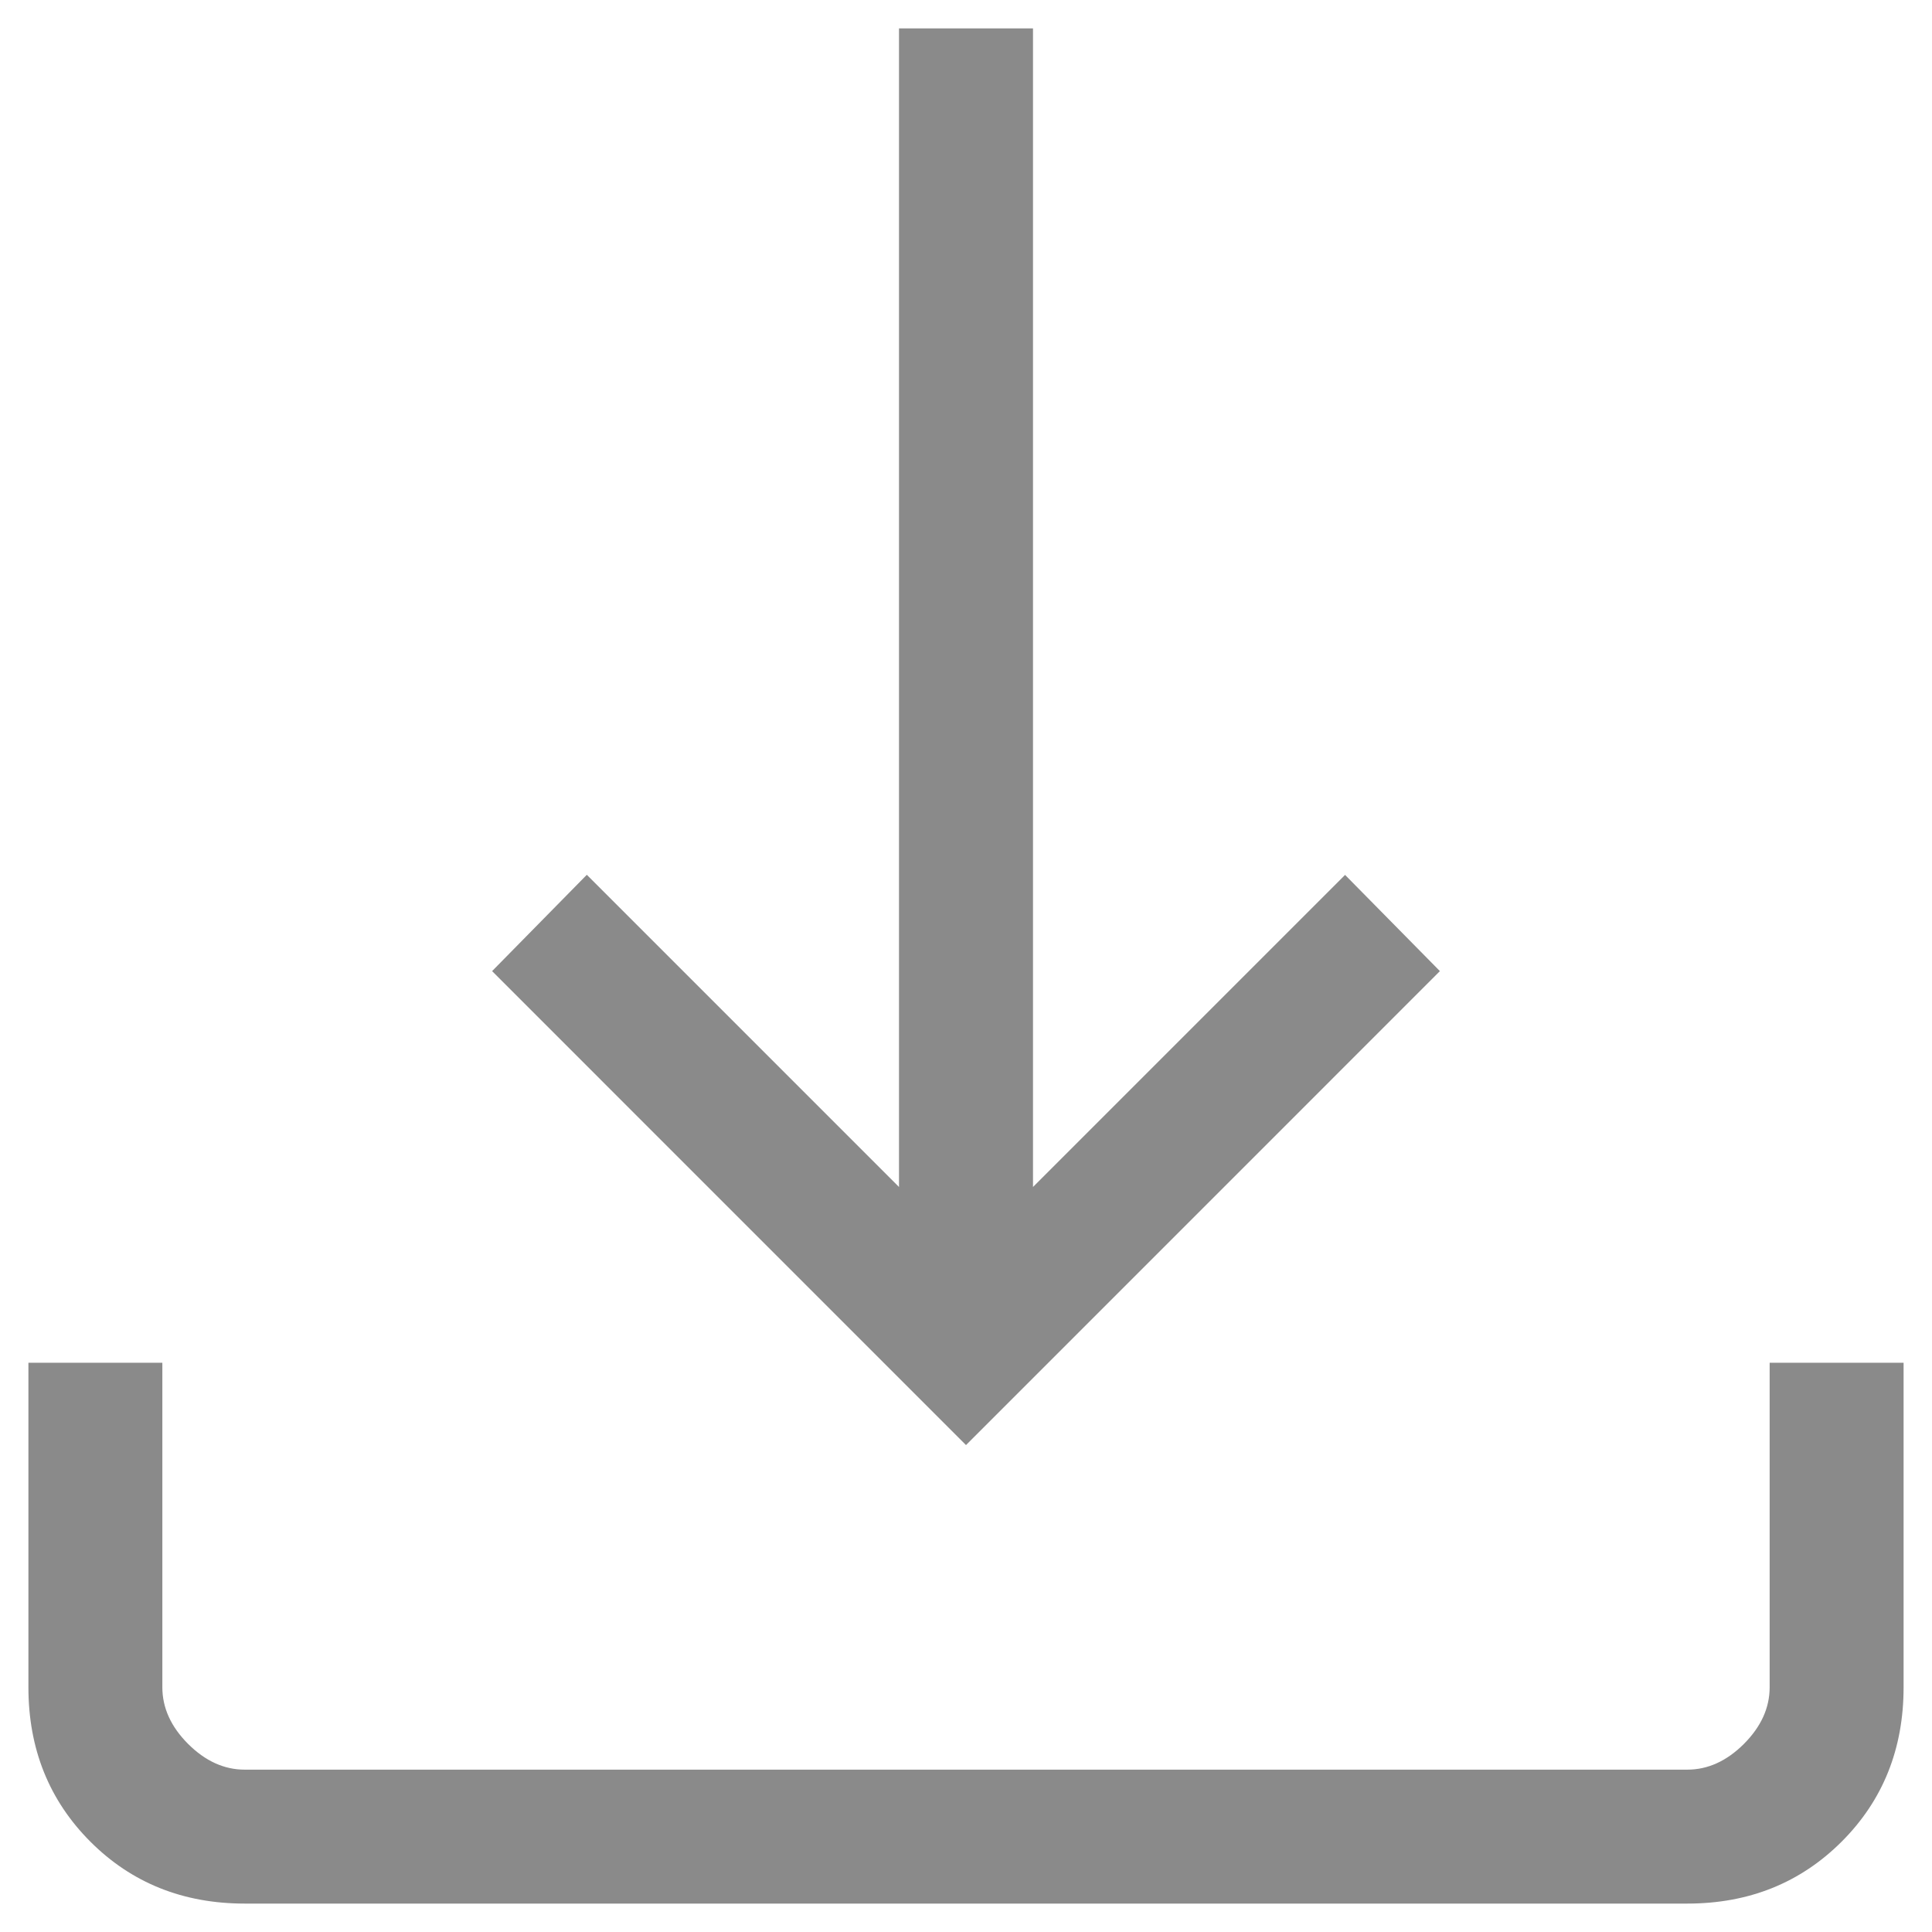 <svg xmlns="http://www.w3.org/2000/svg"
                                        width="34"
                                        height="34"
                                        viewBox="0 0 34 34"
                                        fill="none">
                                    <path d="M17 25.431L8.66 17.09L10.327 15.395L15.821 20.889V0.5H18.179V20.889L23.671 15.397L25.34 17.09L17 25.431ZM4.307 33.5C3.223 33.5 2.317 33.137 1.591 32.411C0.864 31.683 0.5 30.777 0.5 29.693V23.982H2.857V29.693C2.857 30.055 3.008 30.387 3.31 30.69C3.613 30.992 3.945 31.143 4.307 31.143H29.693C30.055 31.143 30.387 30.992 30.69 30.69C30.992 30.387 31.143 30.055 31.143 29.693V23.982H33.5V29.693C33.5 30.777 33.137 31.683 32.411 32.409C31.683 33.136 30.777 33.5 29.693 33.5H4.307Z"
                                            fill="#8A8A8A" />
                                </svg>